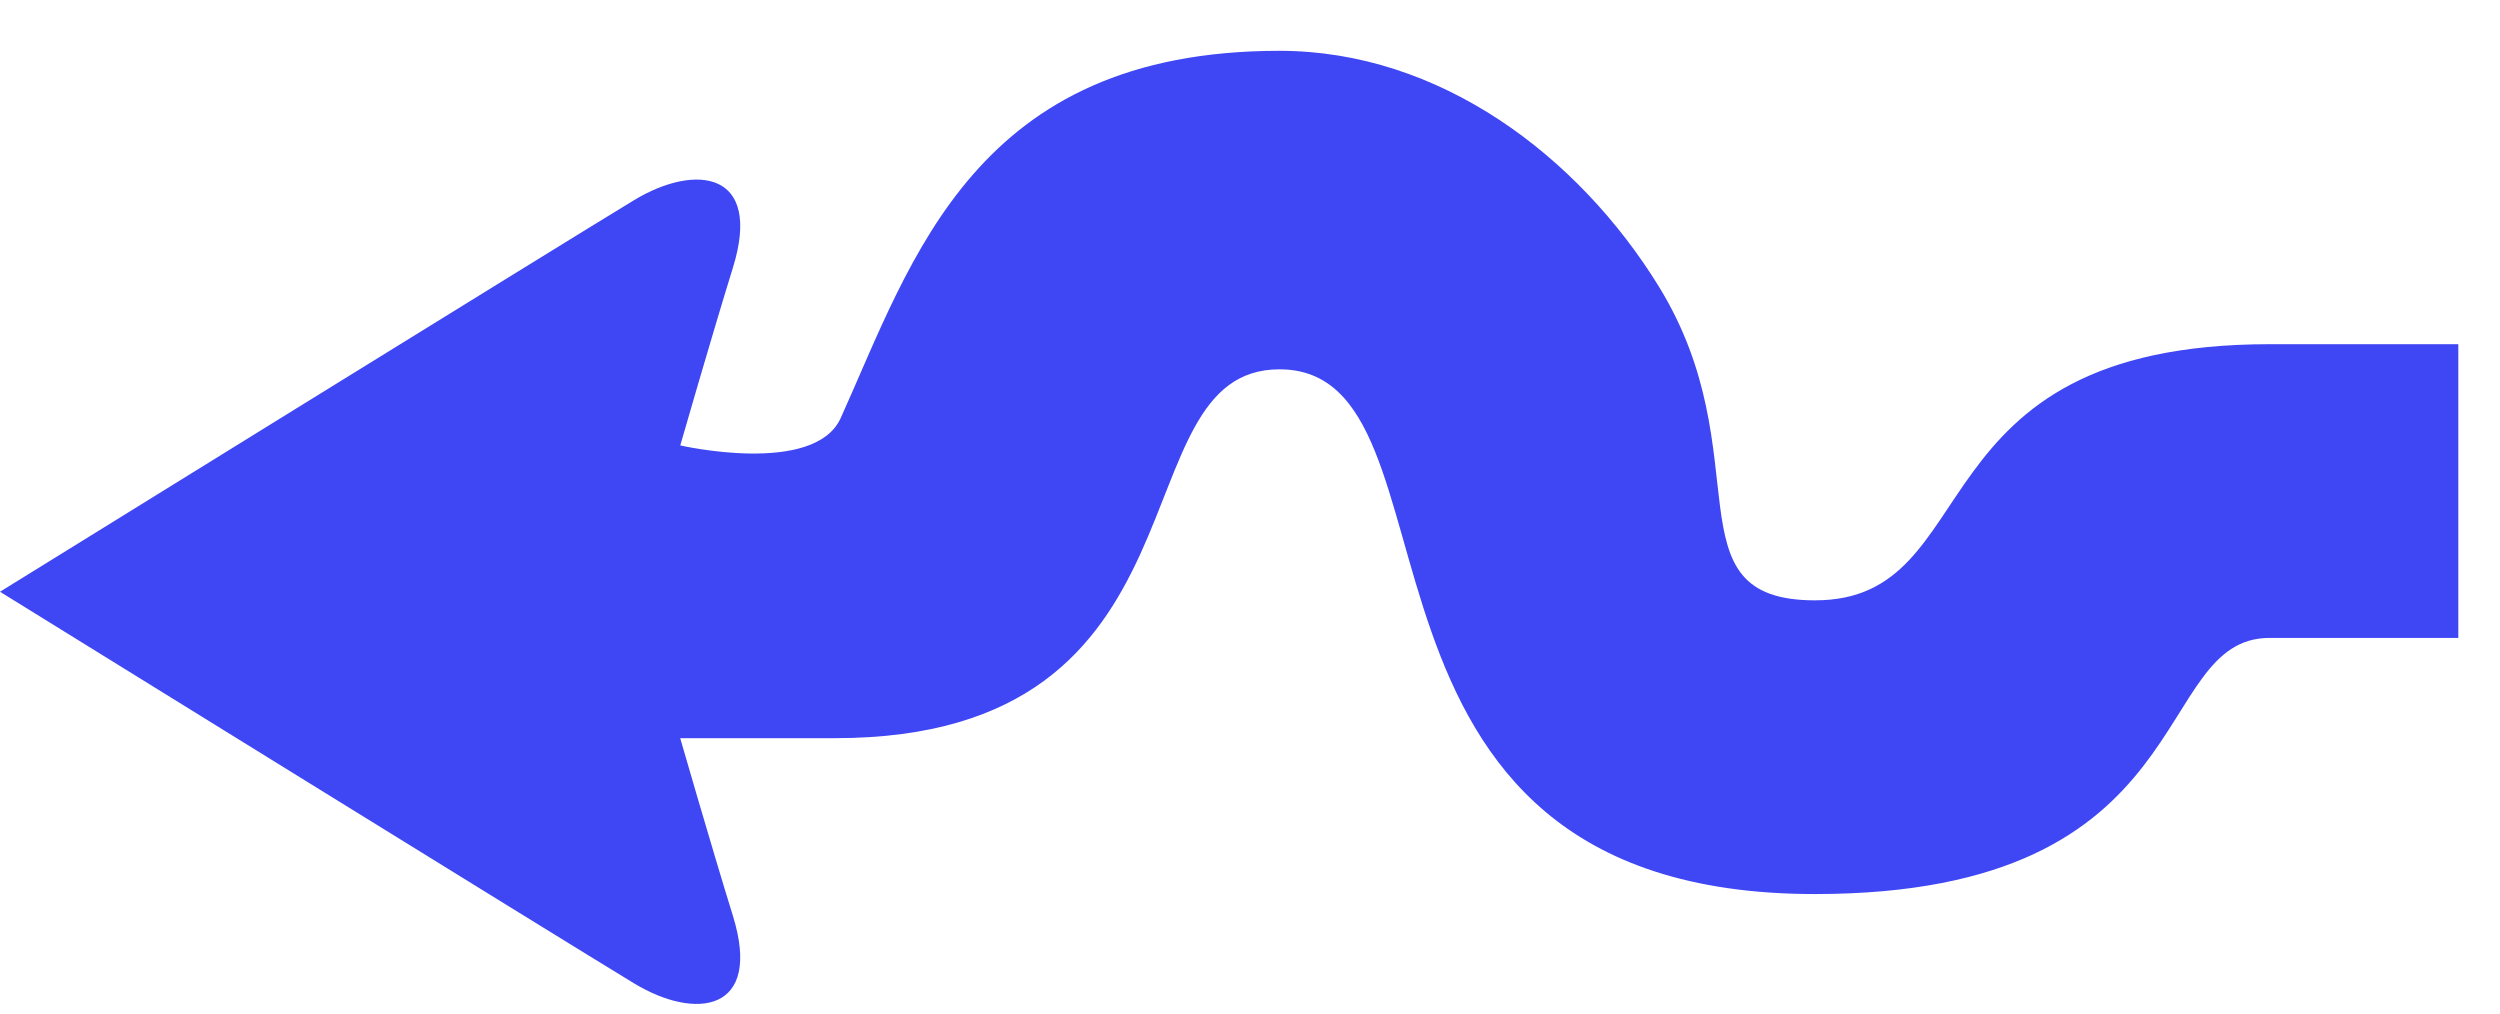 <svg width="37" height="15" viewBox="0 0 37 15" fill="none" xmlns="http://www.w3.org/2000/svg">
<path fill-rule="evenodd" clip-rule="evenodd" d="M10.068 6.592C10.068 6.592 10.52 5.019 10.847 3.962C11.289 2.536 10.299 2.409 9.385 2.962C8.458 3.522 -7.1027e-06 8.758 -7.1027e-06 8.758C-7.1027e-06 8.758 8.458 13.994 9.385 14.554C10.298 15.107 11.288 14.98 10.847 13.554C10.52 12.498 10.067 10.925 10.067 10.925L12.355 10.925C18.087 10.925 16.492 5.466 18.936 5.466C21.843 5.466 19.384 13.232 26.861 13.232C32.644 13.232 31.797 9.441 33.591 9.441L36.383 9.441L36.383 5.094L33.592 5.094C28.262 5.094 29.442 8.885 26.862 8.885C24.66 8.885 26.088 6.73 24.547 4.234C23.356 2.306 21.307 0.752 18.936 0.752C14.428 0.752 13.506 3.83 12.443 6.186C12.054 7.048 10.067 6.592 10.067 6.592" fill="#3F46F4"/>
</svg>
